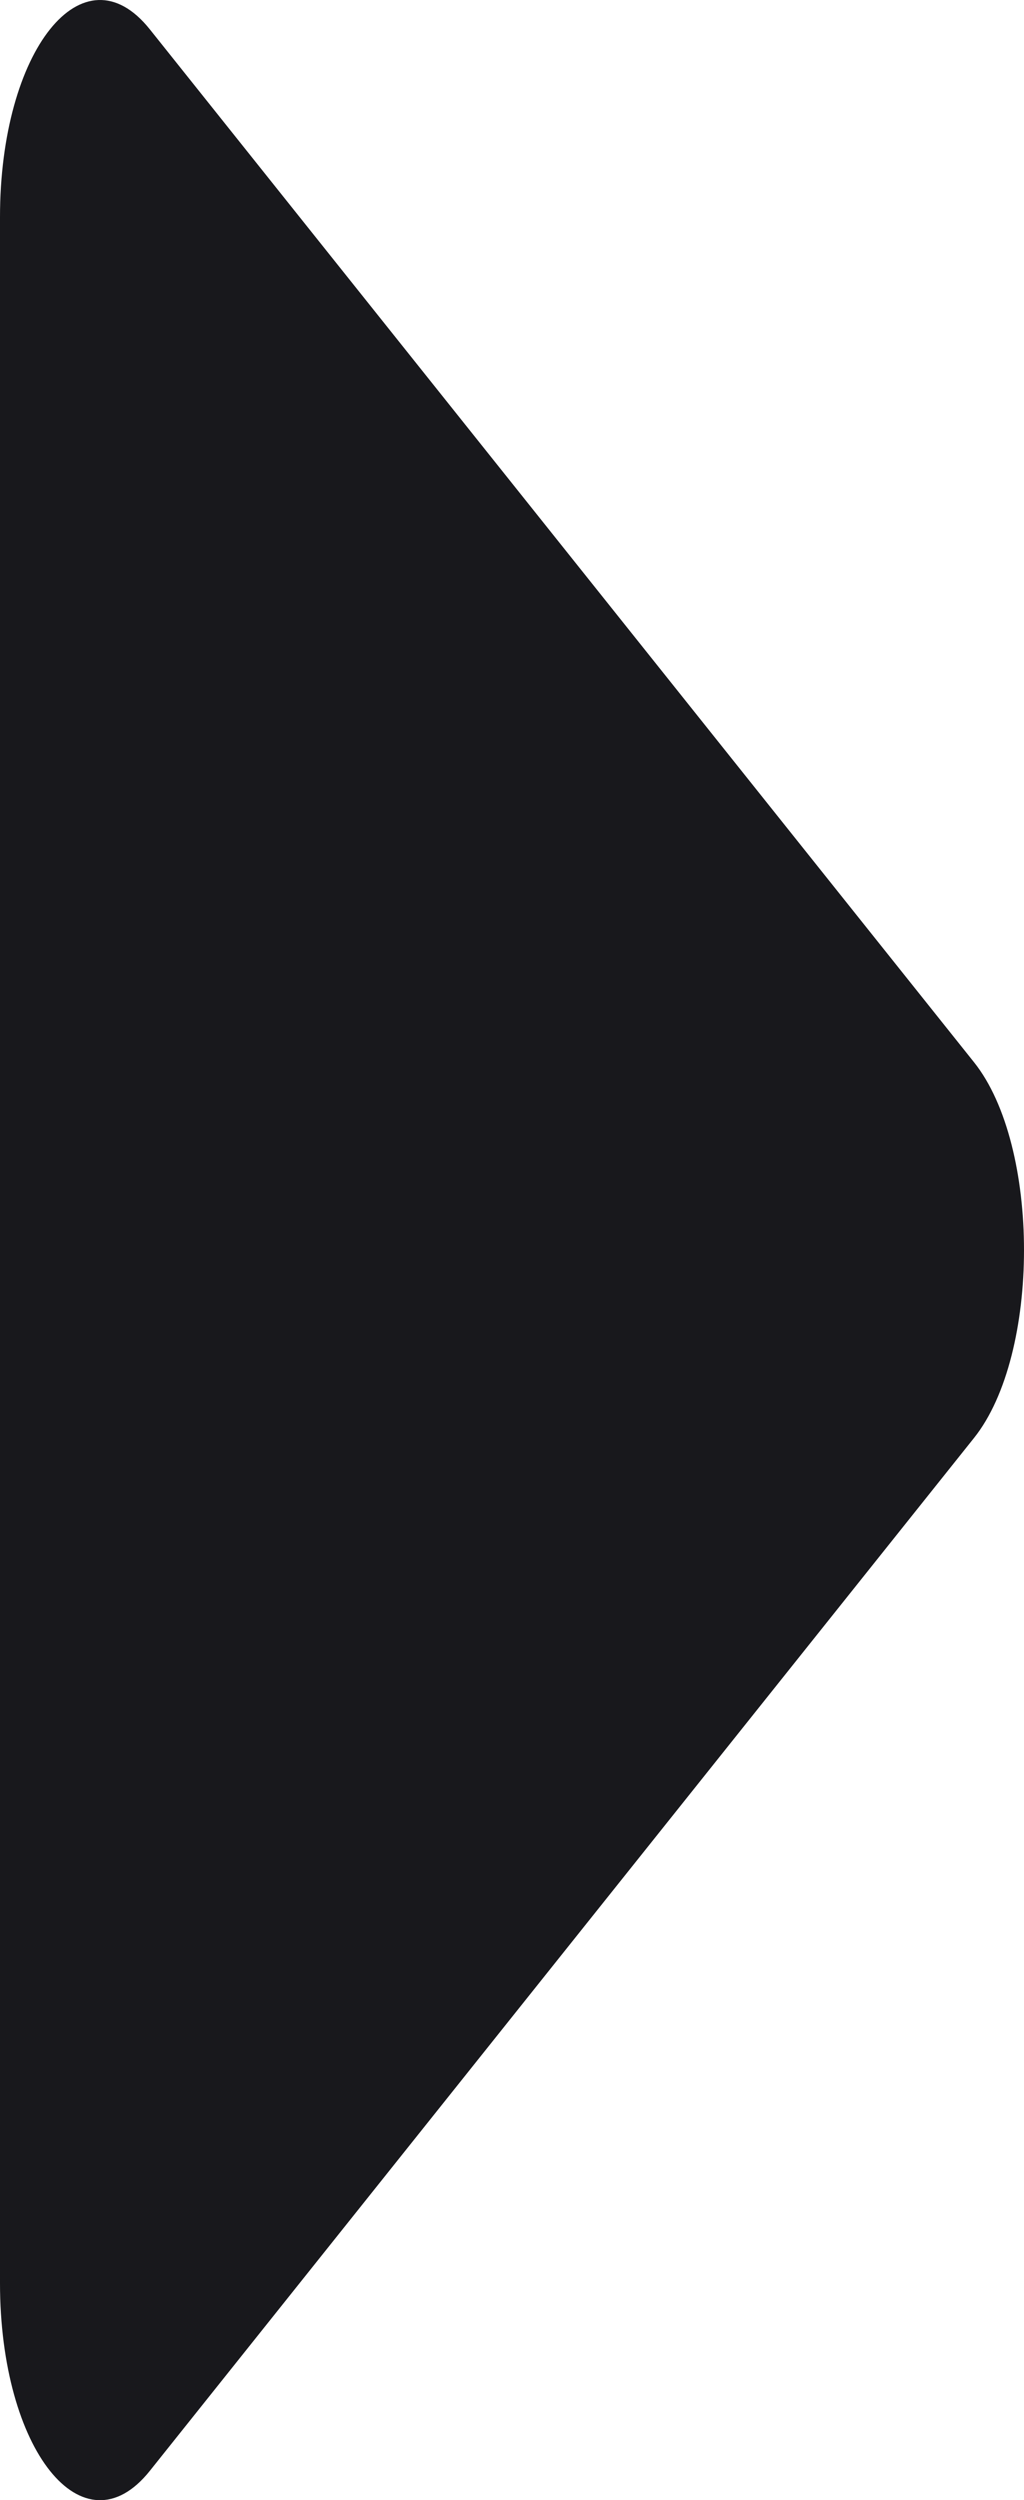 <svg xmlns="http://www.w3.org/2000/svg" width="66" height="161" viewBox="0 0 66 161" fill="none">
  <path d="M62.781 68.406C67.073 73.781 67.073 87.219 62.781 92.594L9.659 159.108C5.366 164.483 5.65442e-06 157.765 4.75119e-06 147.015L-6.42622e-06 13.985C-7.32944e-06 3.235 5.366 -3.483 9.659 1.892L62.781 68.406Z" fill="#18181C"/>
</svg>
